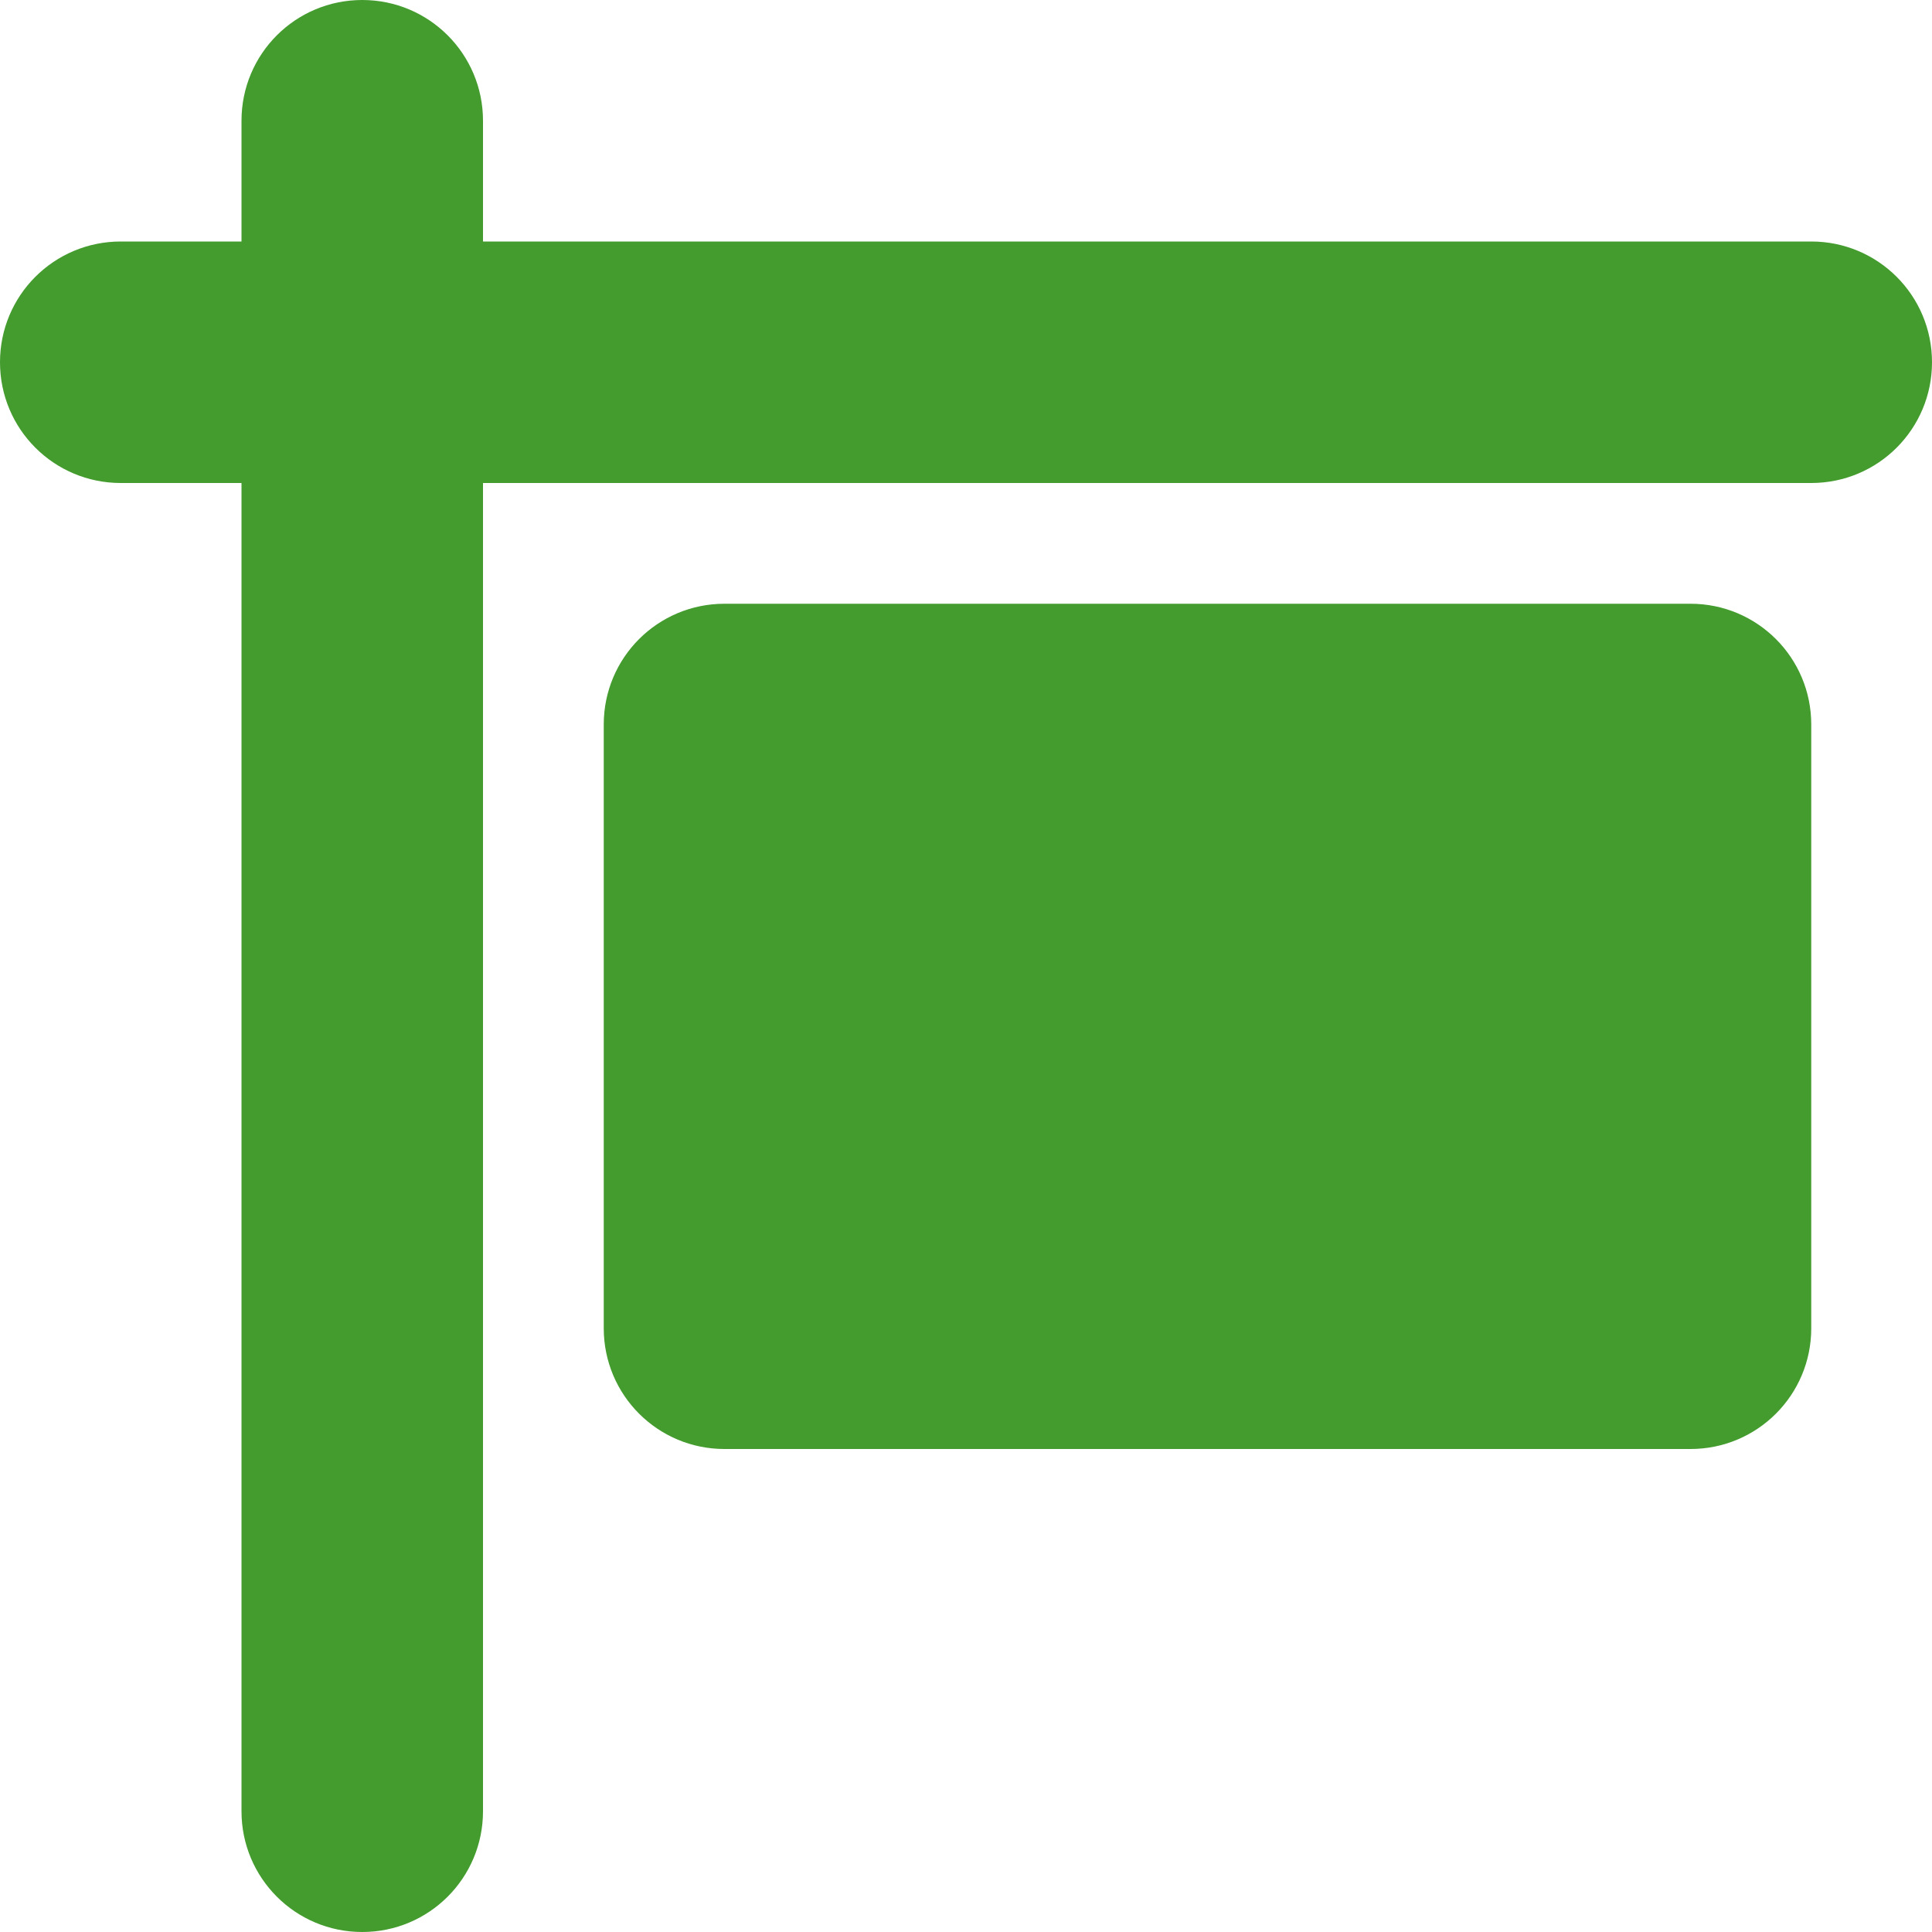 <svg width="512" height="512" viewBox="0 0 512 512" fill="none" xmlns="http://www.w3.org/2000/svg">
<g clip-path="url(#clip0_88_44)">
<path d="M96 0C113.7 0 128 14.3 128 32V64H480C497.7 64 512 78.3 512 96C512 113.7 497.7 128 480 128H128V480C128 497.7 113.7 512 96 512C78.3 512 64 497.7 64 480V128H32C14.3 128 0 113.7 0 96C0 78.3 14.3 64 32 64H64V32C64 14.3 78.3 0 96 0ZM192 160H448C465.7 160 480 174.3 480 192V352C480 369.7 465.7 384 448 384H192C174.3 384 160 369.7 160 352V192C160 174.3 174.3 160 192 160Z" fill="#439C2D"/>
</g>
<defs>
<clipPath id="clip0_88_44">
<rect width="512" height="512" fill="white"/>
</clipPath>
</defs>
</svg>

